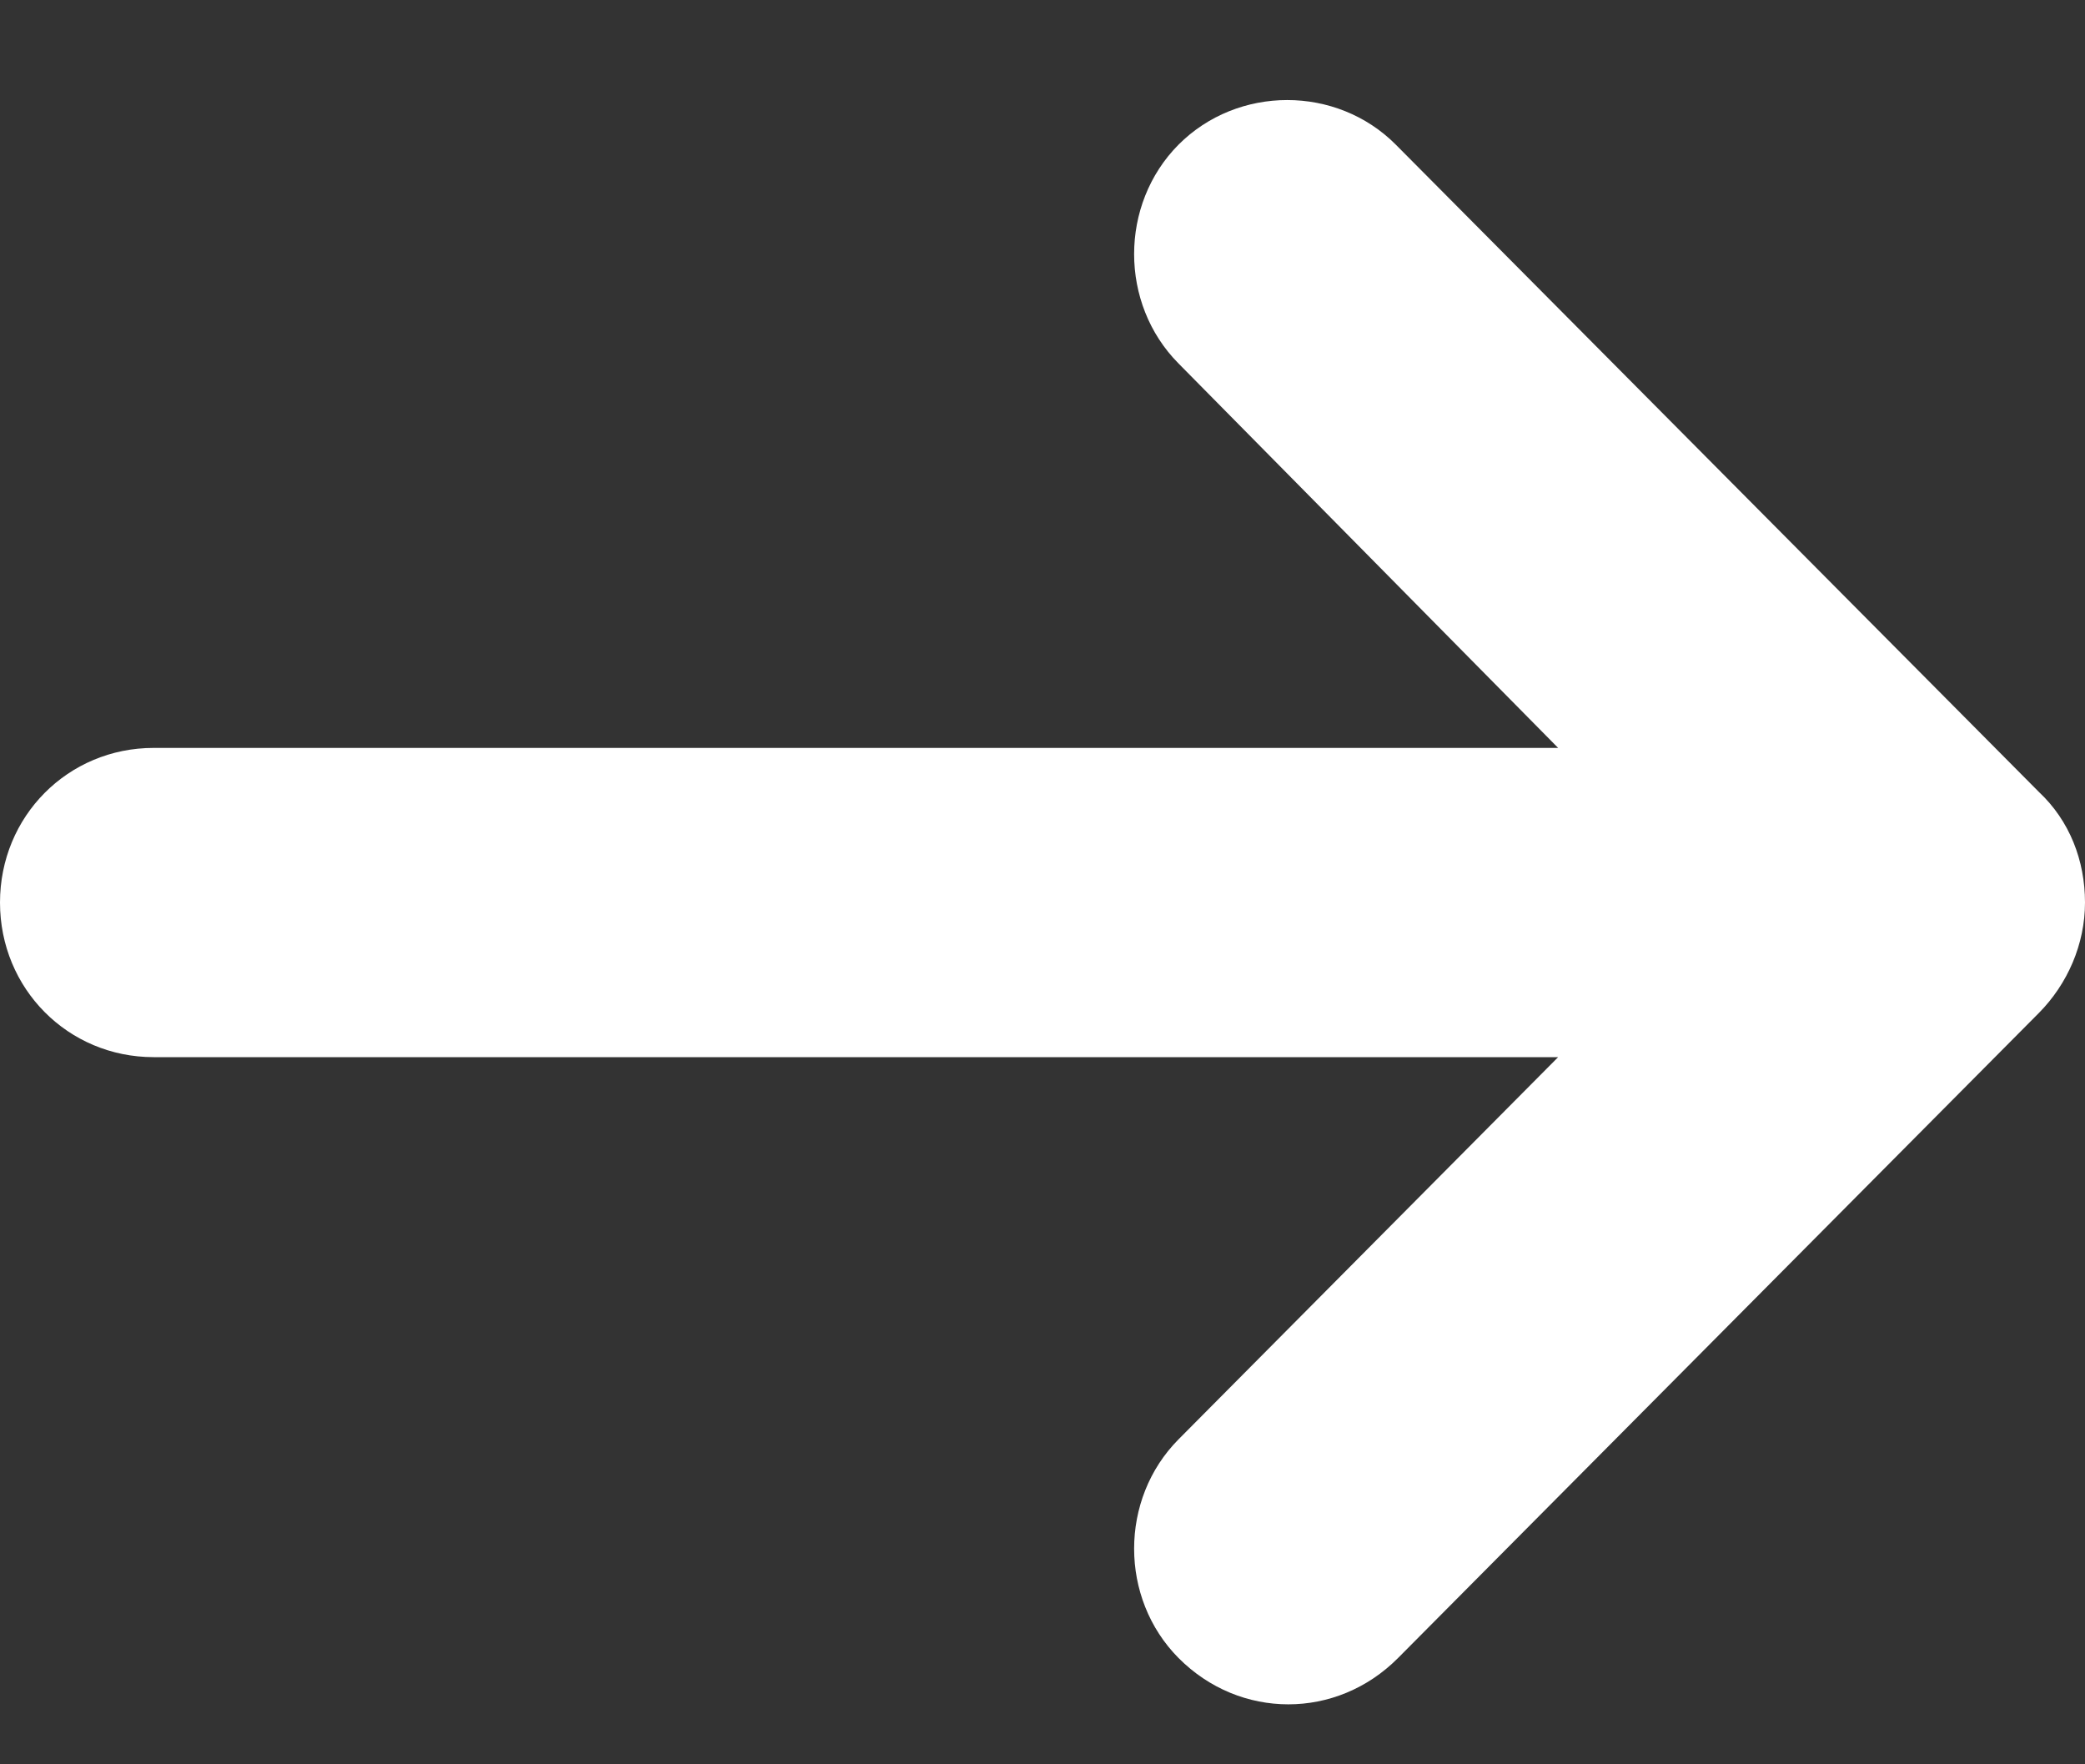 <svg 
 xmlns="http://www.w3.org/2000/svg"
 xmlns:xlink="http://www.w3.org/1999/xlink"
 width="13px" height="11px">
<rect width="100%" height="100%" fill="#333333" stroke="none"/>
<path fill-rule="evenodd"  fill="rgb(255, 255, 255)"
 d="M12.713,4.938 L8.703,0.902 C8.334,0.531 7.718,0.531 7.348,0.902 C6.979,1.274 6.979,1.894 7.348,2.266 L9.715,4.663 L0.958,4.663 C0.424,4.663 0.000,5.089 0.000,5.627 C0.000,6.164 0.424,6.591 0.958,6.591 L9.715,6.591 L7.348,8.974 C6.979,9.346 6.979,9.965 7.348,10.337 C7.540,10.530 7.786,10.626 8.033,10.626 C8.279,10.626 8.525,10.530 8.717,10.337 L12.713,6.315 C12.890,6.136 13.000,5.888 13.000,5.627 C13.000,5.365 12.904,5.117 12.713,4.938 Z"/>
</svg>